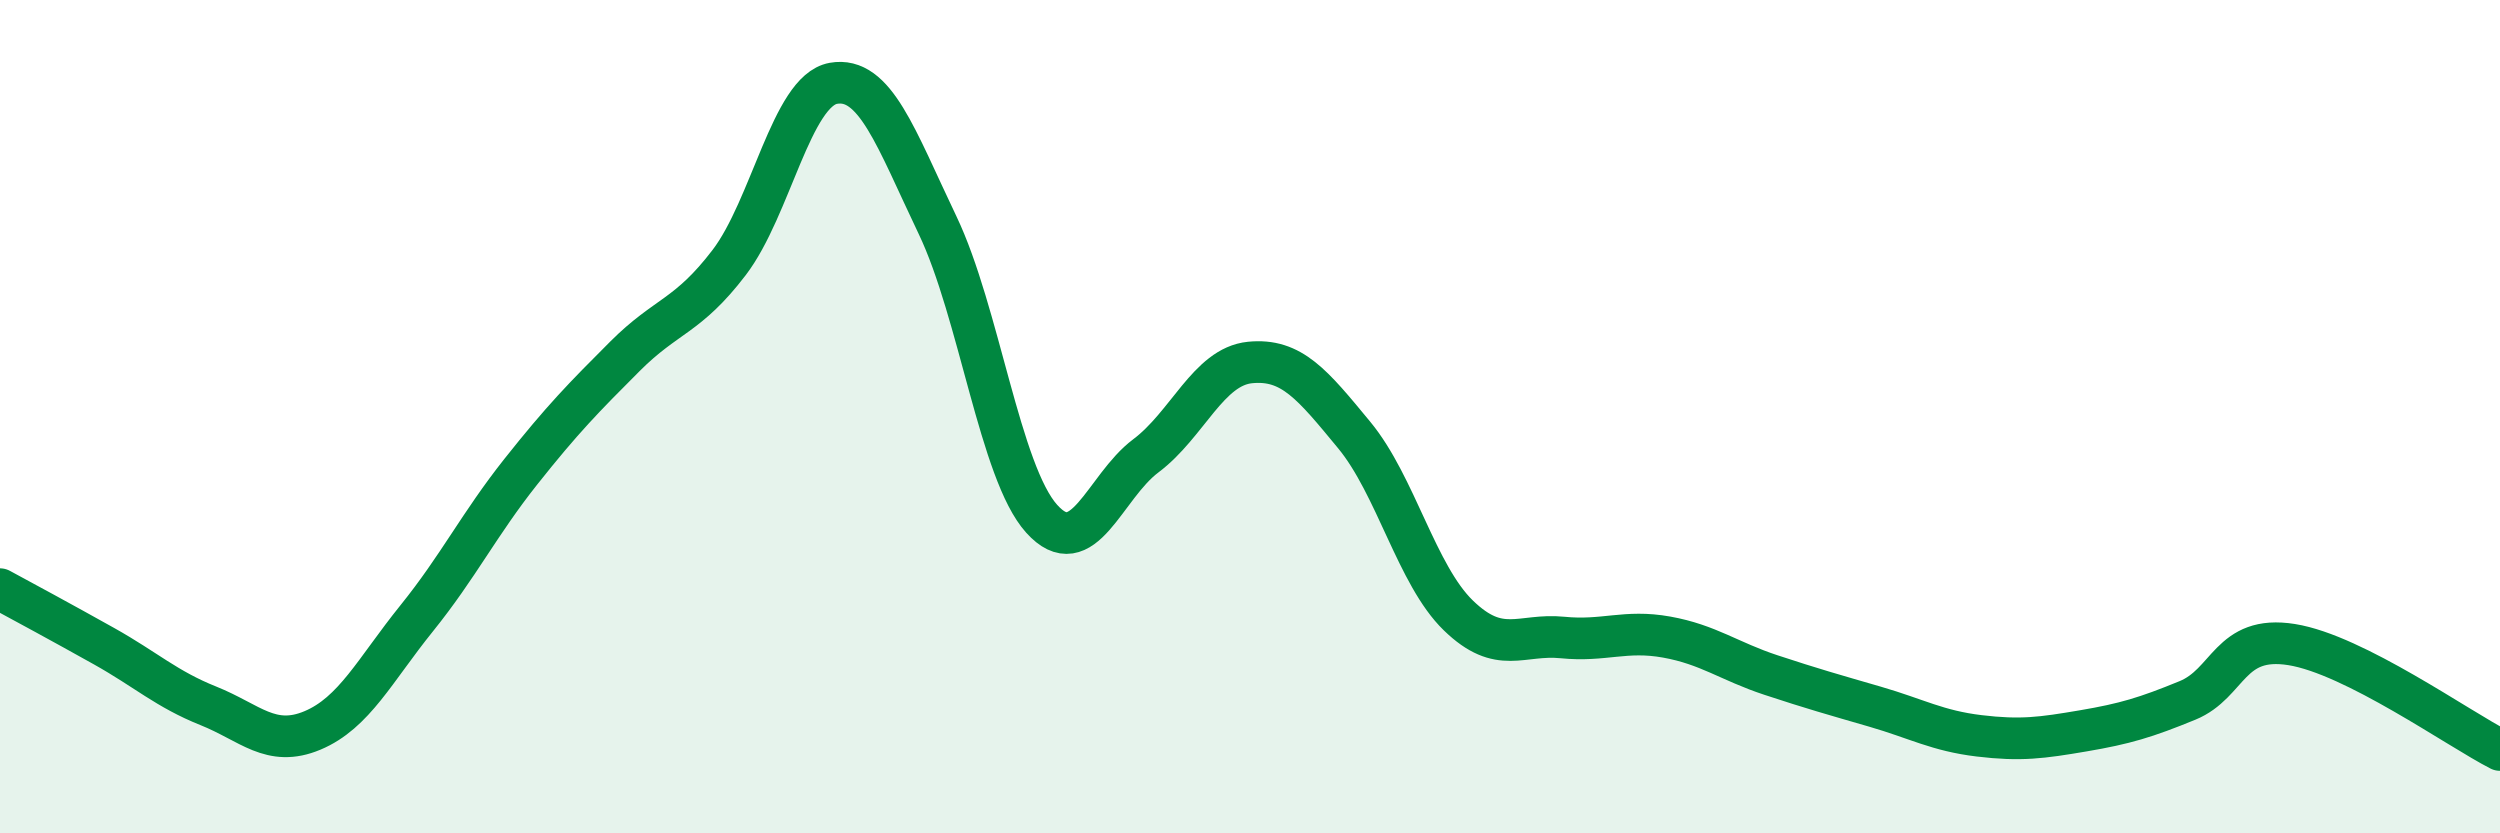 
    <svg width="60" height="20" viewBox="0 0 60 20" xmlns="http://www.w3.org/2000/svg">
      <path
        d="M 0,14.14 C 0.5,14.41 1.5,14.95 2.5,15.51 C 3.5,16.07 4,16.54 5,16.94 C 6,17.34 6.5,17.95 7.5,17.53 C 8.5,17.11 9,16.08 10,14.84 C 11,13.6 11.5,12.58 12.5,11.32 C 13.5,10.06 14,9.55 15,8.55 C 16,7.55 16.5,7.61 17.5,6.3 C 18.5,4.99 19,2.18 20,2 C 21,1.82 21.5,3.31 22.5,5.4 C 23.5,7.49 24,11.34 25,12.45 C 26,13.56 26.5,11.69 27.5,10.94 C 28.5,10.19 29,8.8 30,8.7 C 31,8.6 31.5,9.23 32.5,10.44 C 33.5,11.65 34,13.8 35,14.77 C 36,15.74 36.5,15.2 37.5,15.3 C 38.5,15.4 39,15.11 40,15.29 C 41,15.47 41.5,15.87 42.5,16.2 C 43.5,16.53 44,16.67 45,16.96 C 46,17.25 46.5,17.54 47.5,17.66 C 48.5,17.78 49,17.71 50,17.54 C 51,17.37 51.5,17.22 52.5,16.81 C 53.5,16.4 53.5,15.23 55,15.47 C 56.5,15.71 59,17.49 60,18L60 20L0 20Z"
        fill="#008740"
        opacity="0.1"
        stroke-linecap="round"
        stroke-linejoin="round"
      />
      <path
        d="M 0,14.14 C 0.5,14.41 1.5,14.95 2.5,15.51 C 3.5,16.07 4,16.54 5,16.94 C 6,17.34 6.5,17.95 7.5,17.53 C 8.5,17.11 9,16.08 10,14.84 C 11,13.6 11.5,12.58 12.5,11.32 C 13.5,10.06 14,9.55 15,8.55 C 16,7.55 16.5,7.61 17.5,6.3 C 18.5,4.99 19,2.18 20,2 C 21,1.82 21.5,3.31 22.5,5.4 C 23.5,7.49 24,11.34 25,12.45 C 26,13.56 26.5,11.69 27.5,10.94 C 28.5,10.19 29,8.8 30,8.7 C 31,8.6 31.5,9.23 32.5,10.44 C 33.5,11.65 34,13.8 35,14.77 C 36,15.74 36.5,15.2 37.5,15.3 C 38.5,15.4 39,15.11 40,15.29 C 41,15.47 41.5,15.87 42.5,16.2 C 43.5,16.53 44,16.67 45,16.96 C 46,17.25 46.5,17.54 47.5,17.66 C 48.5,17.78 49,17.71 50,17.54 C 51,17.37 51.5,17.22 52.5,16.81 C 53.5,16.4 53.5,15.23 55,15.47 C 56.5,15.71 59,17.49 60,18"
        stroke="#008740"
        stroke-width="1"
        fill="none"
        stroke-linecap="round"
        stroke-linejoin="round"
      />
    </svg>
  